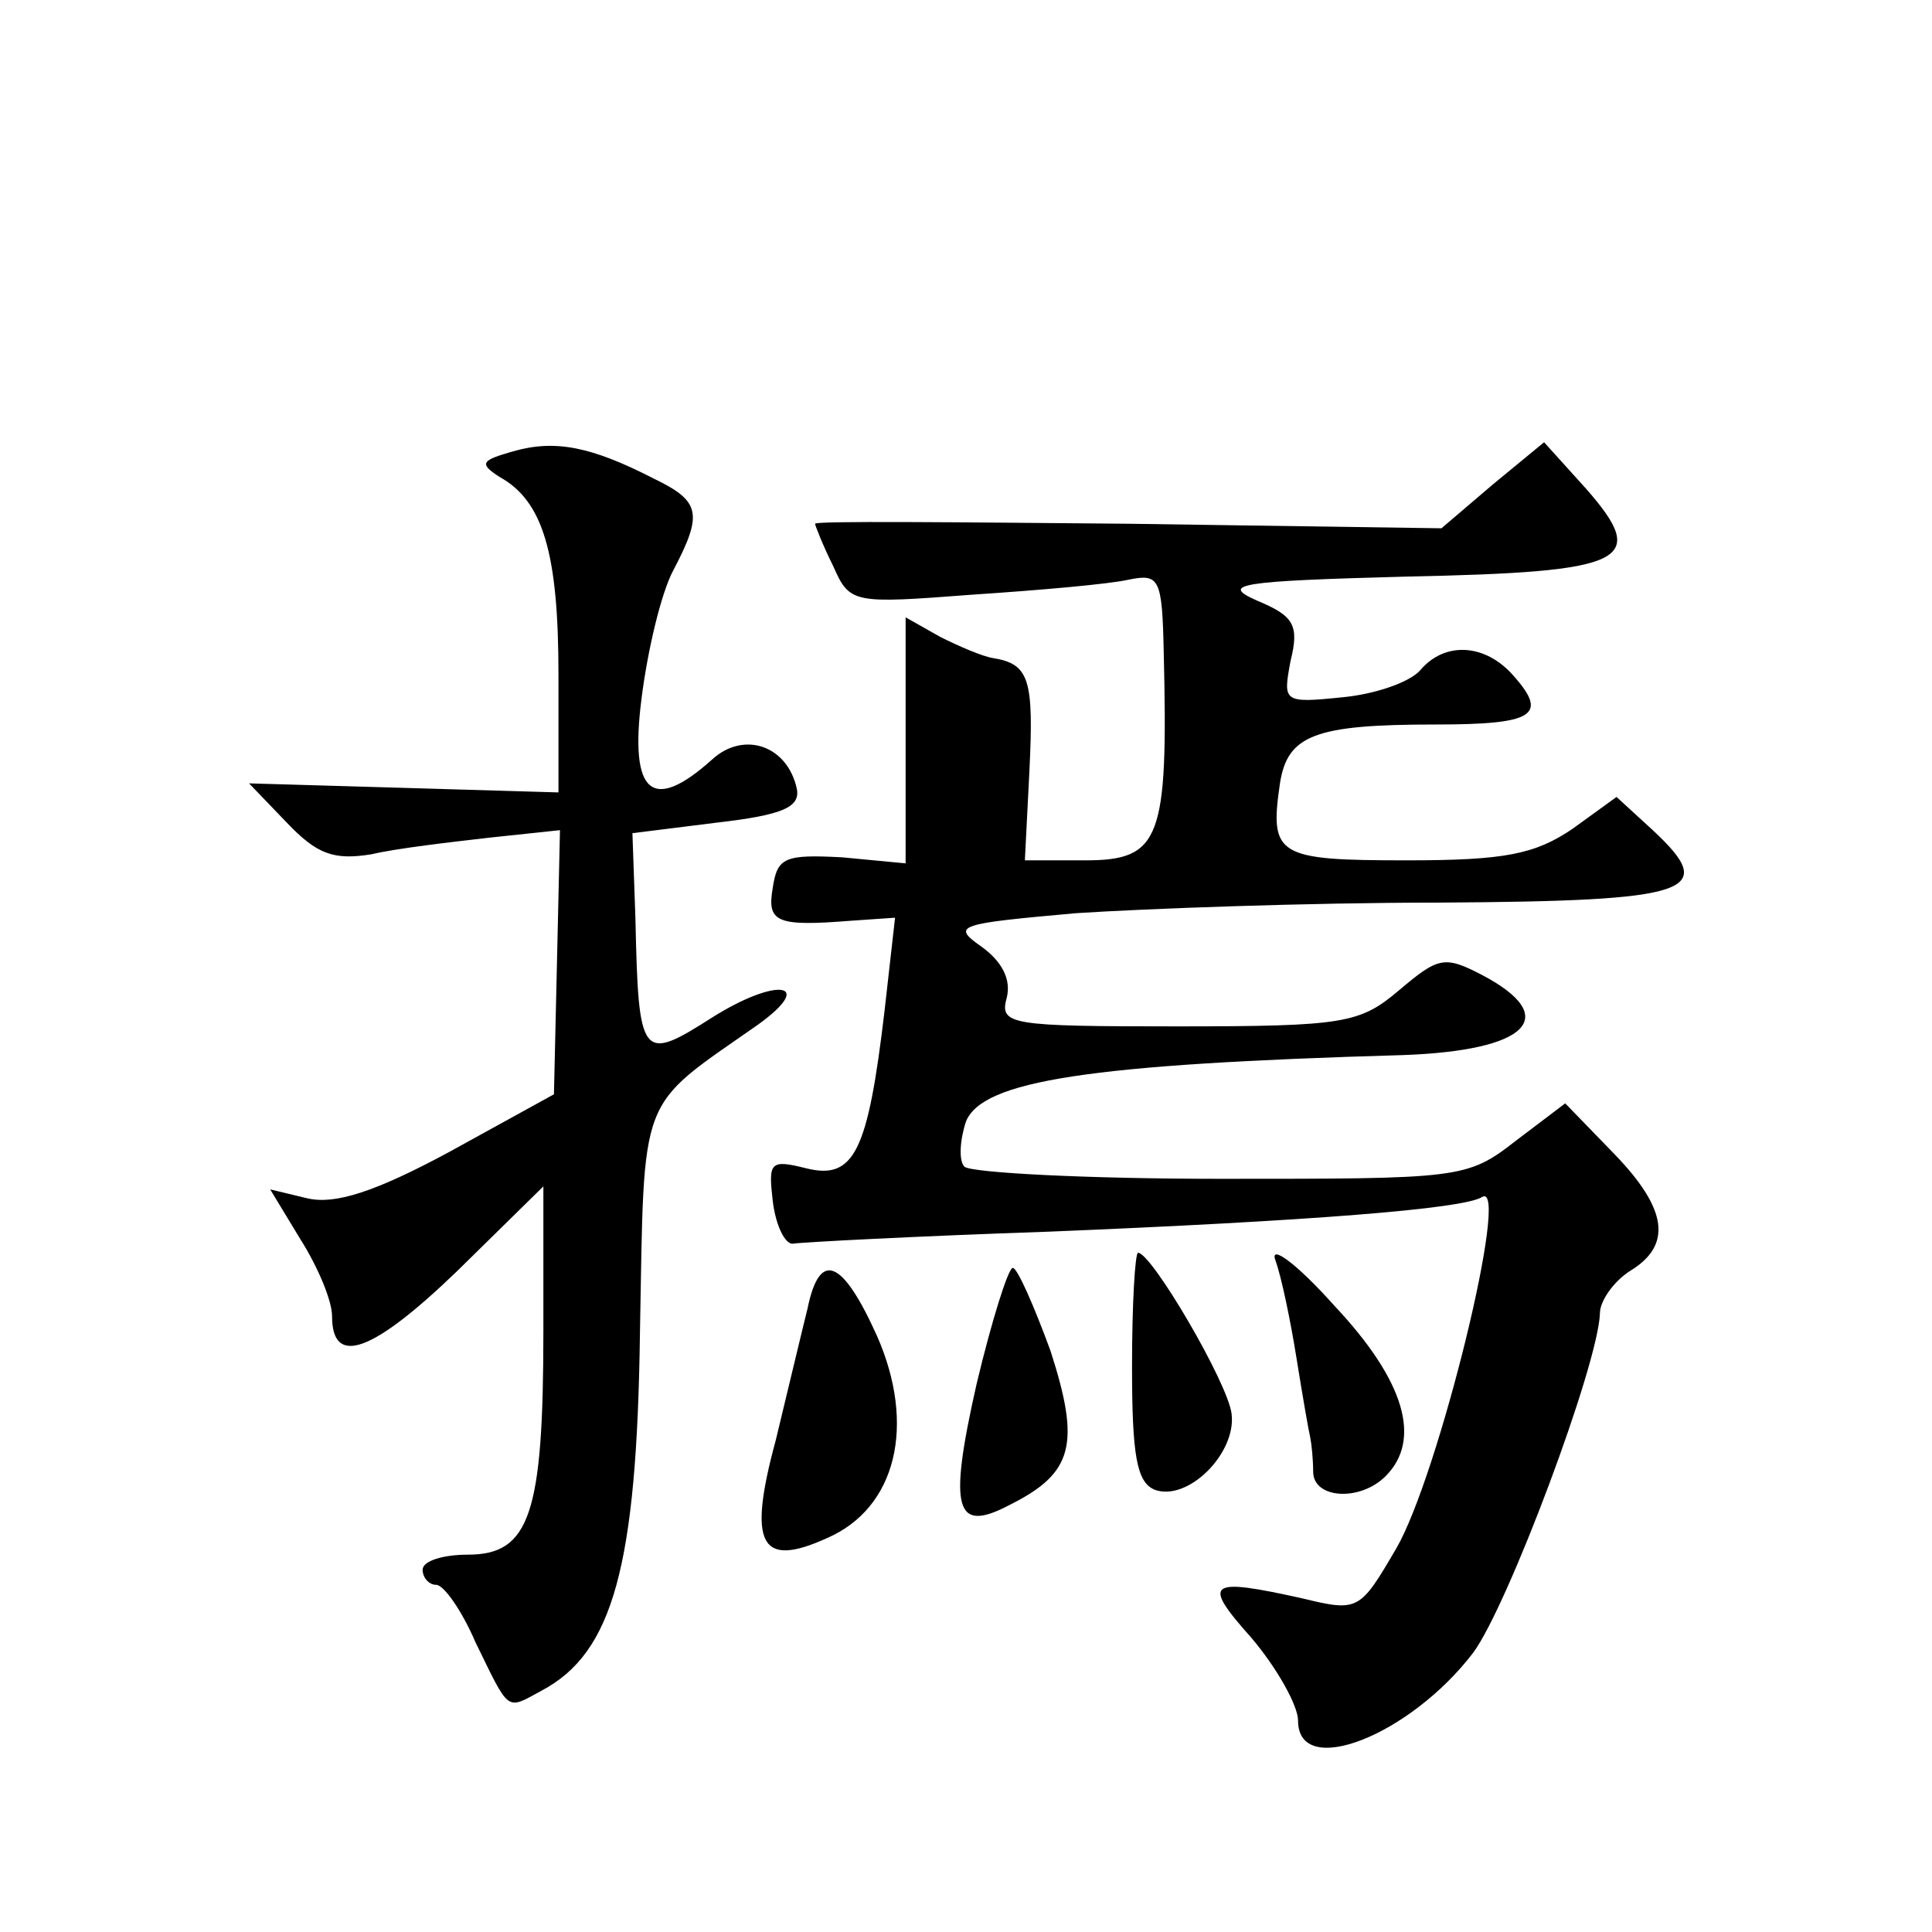 <?xml version="1.0" standalone="no"?>
<!DOCTYPE svg PUBLIC "-//W3C//DTD SVG 20010904//EN"
 "http://www.w3.org/TR/2001/REC-SVG-20010904/DTD/svg10.dtd">
<svg version="1.0" xmlns="http://www.w3.org/2000/svg"
 width="128pt" height="128pt" viewBox="0 0 128 128"
 preserveAspectRatio="xMidYMid meet">
<g transform="translate(0,128) scale(0.1,-0.1)"
fill="#0" stroke="none">
<path d="M340 981 c-21 -6 -23 -8 -9 -17 29 -16 39 -51 39 -131 l0 -78 -102 3 -103
3 25 -26 c20 -21 31 -25 56 -21 17 4 52 8 78 11 l47 5 -2 -88 -2 -87 -69 -38 c-50
-27 -76 -35 -94 -31 l-25 6 20 -33 c12 -19 21 -41 21 -51 0 -34 27 -24 83 30 l57
56 0 -96 c0 -121 -9 -148 -50 -148 -16 0 -30 -4 -30 -10 0 -5 4 -10 9 -10 5 0 17
-17 26 -38 23 -47 20 -45 44 -32 47 25 63 82 65 238 3 160 -2 147 78 203 39 28
13 32 -30 5 -47 -30 -49 -28 -51 65 l-2 57 56 7 c43 5 55 10 53 22 -6 29 -35 39
-56 20 -40 -36 -55 -23 -47 40 4 32 13 70 21 85 20 38 18 46 -13 61 -41 21 -65
26 -93 18z M989 959 l-34 -29 -207 3 c-115 1 -208 2 -208 0 0 -1 5 -14 12 -28 11
-25 13 -25 92 -19 45 3 91 7 104 10 20 4 22 1 23 -48 3 -124 -2 -138 -52 -138 l-40
0 3 59 c3 61 0 71 -24 75 -7 1 -23 8 -35 14 l-23 13 0 -81 0 -82 -42 4 c-38 2 -43
0 -46 -20 -4 -23 2 -26 52 -22 l29 2 -7 -62 c-11 -93 -20 -112 -52 -104 -24 6 -25
4 -22 -22 2 -16 8 -28 13 -28 6 1 82 5 170 8 171 7 275 15 287 23 19 11 -29 -185
-57 -233 -24 -41 -25 -42 -62 -33 -63 14 -67 11 -34 -26 17 -20 31 -45 31 -55 0
-39 74 -10 116 45 23 31 83 191 84 225 0 8 9 21 20 28 28 17 25 41 -11 78 l-32
33 -33 -25 c-32 -25 -37 -25 -195 -25 -89 0 -165 4 -170 8 -4 4 -3 18 1 30 11 27
81 38 290 44 82 3 105 25 52 53 -25 13 -29 12 -55 -10 -26 -22 -36 -24 -147 -24
-111 0 -118 1 -113 19 3 12 -3 24 -17 34 -20 14 -15 15 63 22 46 3 154 7 240 7
169 1 186 7 142 48 l-24 22 -29 -21 c-25 -17 -45 -21 -110 -21 -86 0 -91 3 -84
51 5 32 23 39 103 39 65 0 75 6 52 32 -19 22 -46 23 -62 4 -7 -8 -30 -16 -52 -18
-39 -4 -39 -3 -34 24 6 24 2 30 -22 40 -25 11 -13 13 99 16 146 3 161 10 119 58
l-28 31 -34 -28z M845 445 c4 -11 10 -40 14 -65 4 -25 8 -48 9 -52 1 -5 2 -15 2
-23 0 -18 31 -20 48 -3 24 24 13 63 -34 113 -25 28 -43 41 -39 30z M750 375 c0
-59 3 -77 15 -82 22 -8 54 24 51 50 -2 20 -53 107 -62 107 -2 0 -4 -34 -4 -75z
M535 413 c-4 -16 -13 -54 -21 -87 -19 -70 -10 -85 34 -65 46 20 59 75 33 134 -23
51 -38 57 -46 18z M647 363 c-19 -84 -14 -99 22 -80 42 21 47 40 27 102 -11 30
-22 55 -25 55 -3 0 -14 -35 -24 -77z"/>
</g>
</svg>
